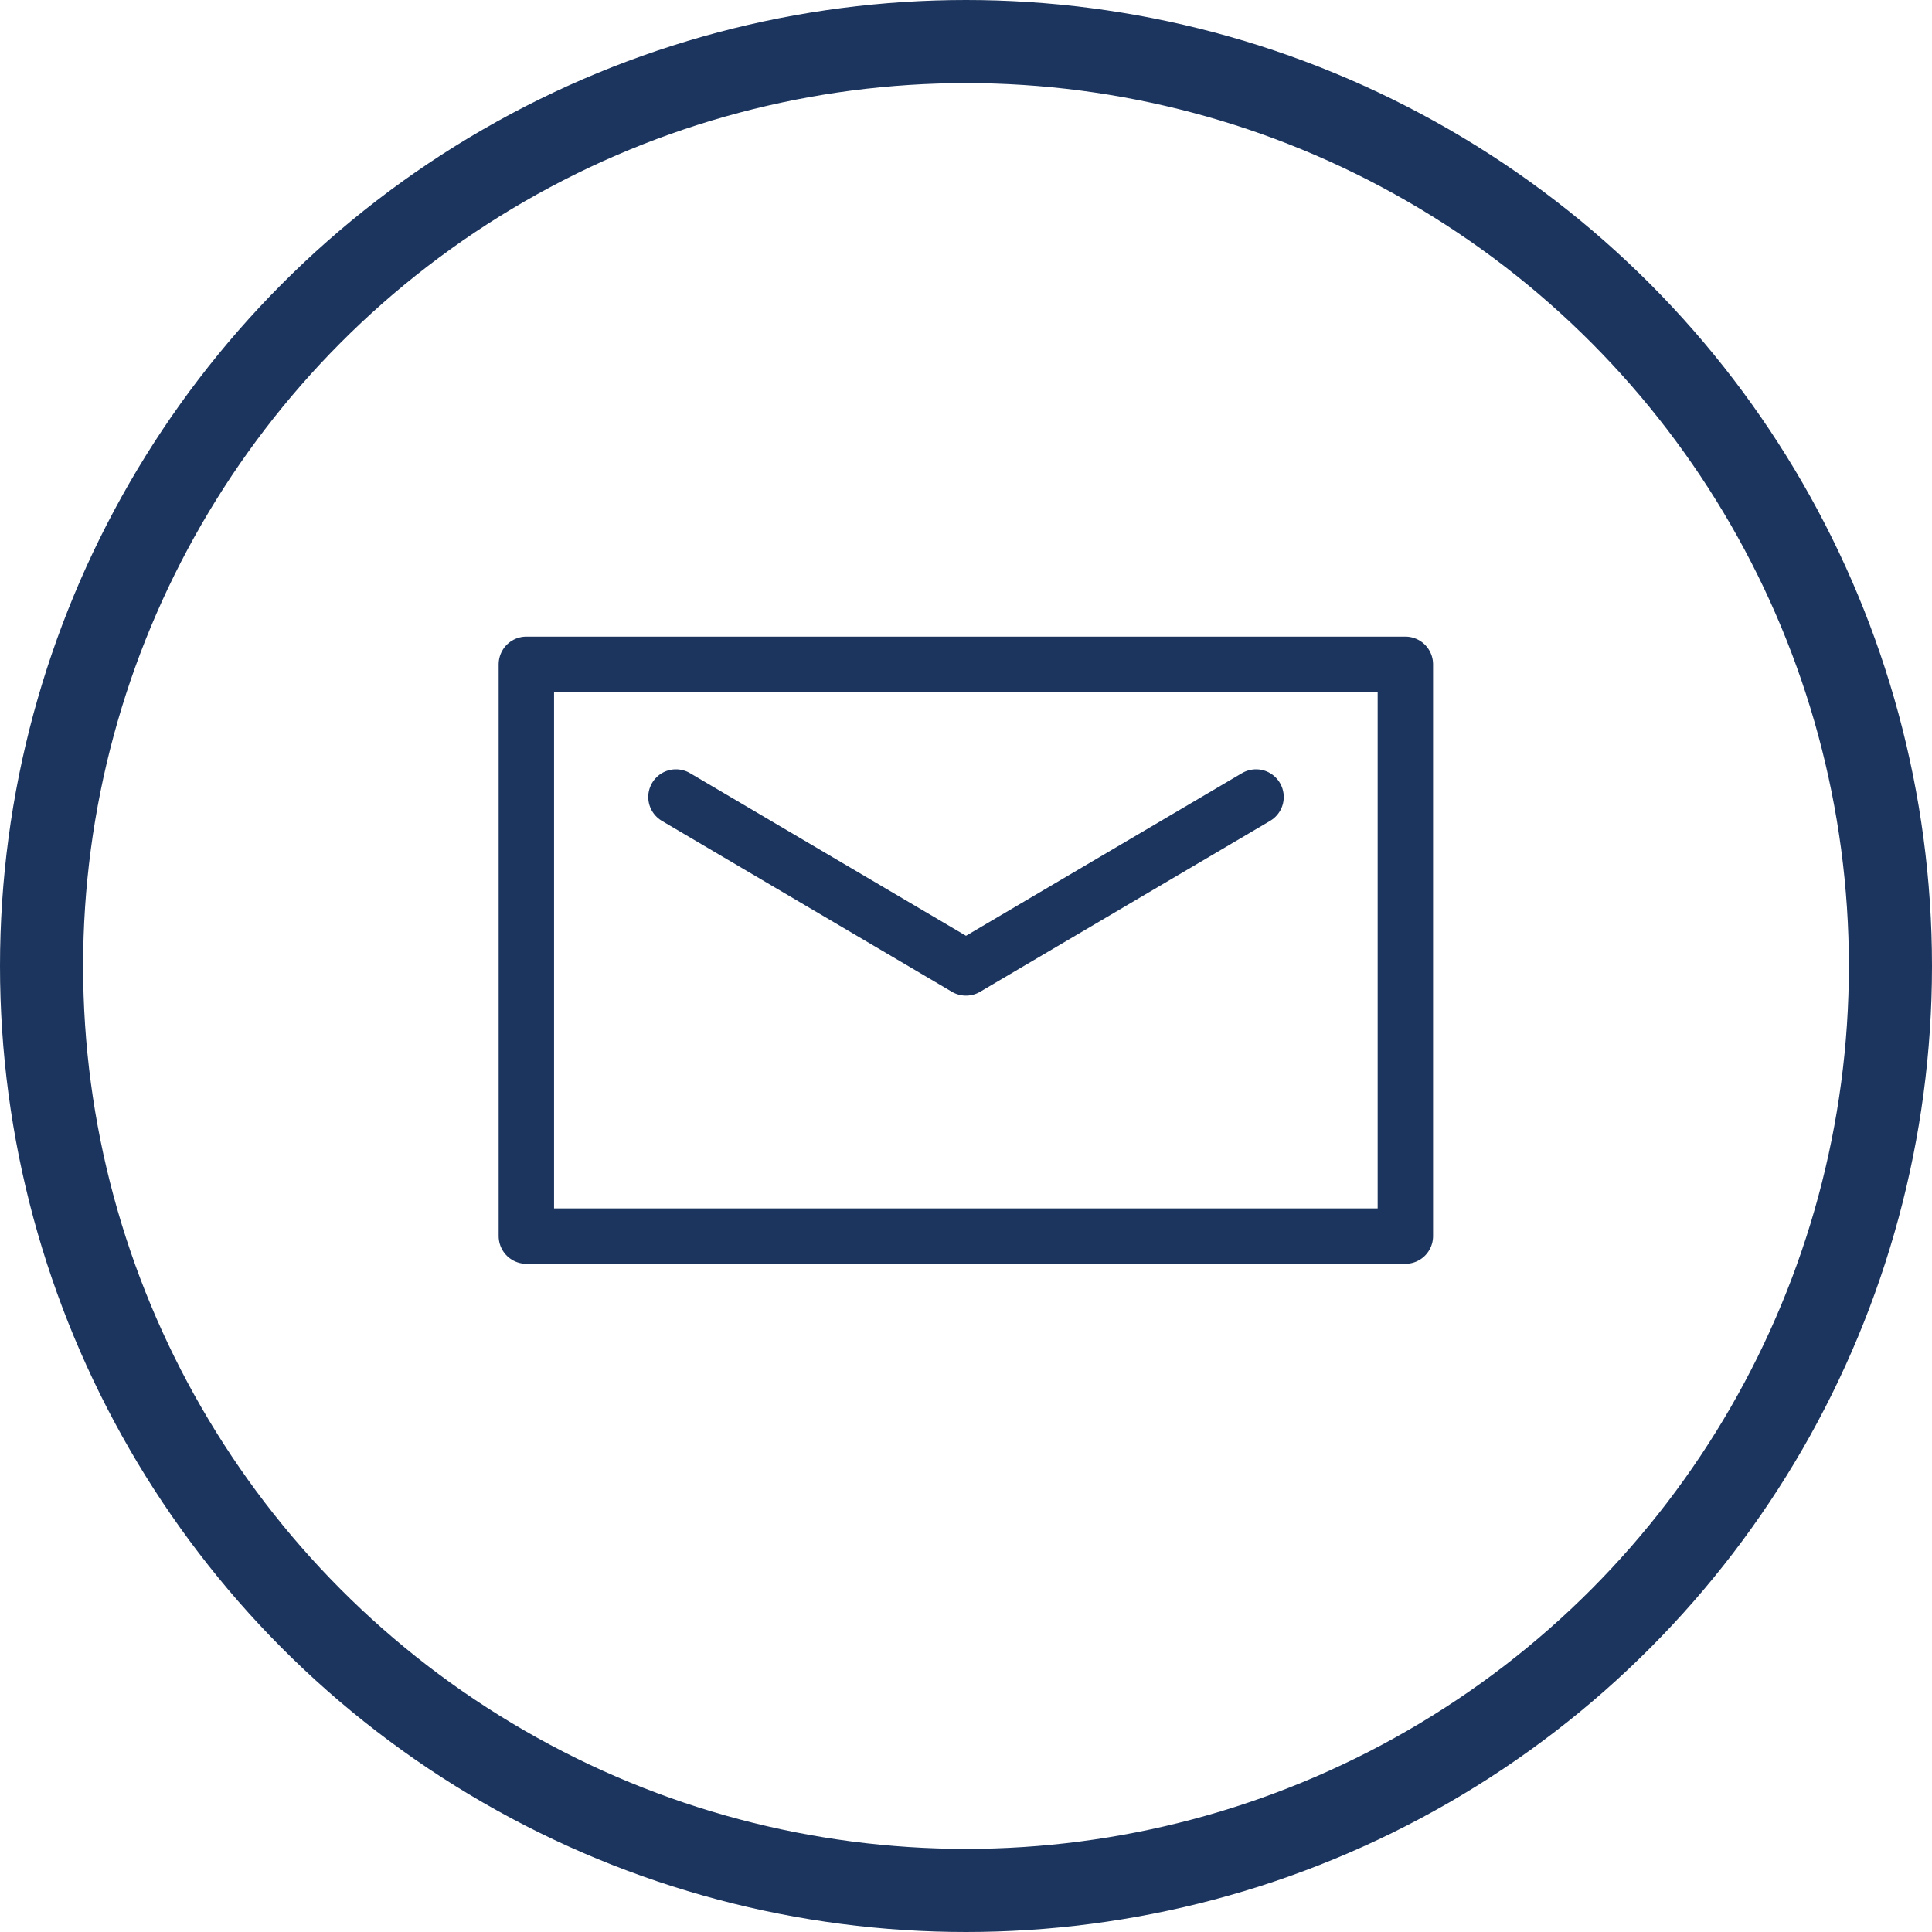<svg xmlns="http://www.w3.org/2000/svg" viewBox="0 0 69.74 69.74"><g id="Capa_2" data-name="Capa 2"><g id="Capa_1-2" data-name="Capa 1"><circle cx="34.87" cy="34.87" r="33.37" style="fill:none;stroke:#1c355e;stroke-linecap:round;stroke-linejoin:round;stroke-width:3px"/><rect x="19" y="23.98" width="31.73" height="20.64" style="fill:none;stroke:#1c355e;stroke-linecap:round;stroke-linejoin:round;stroke-width:2px"/><polyline points="24.4 28.77 34.87 34.94 45.34 28.77" style="fill:none;stroke:#1c355e;stroke-linecap:round;stroke-linejoin:round;stroke-width:2px;fill-rule:evenodd"/></g></g></svg>